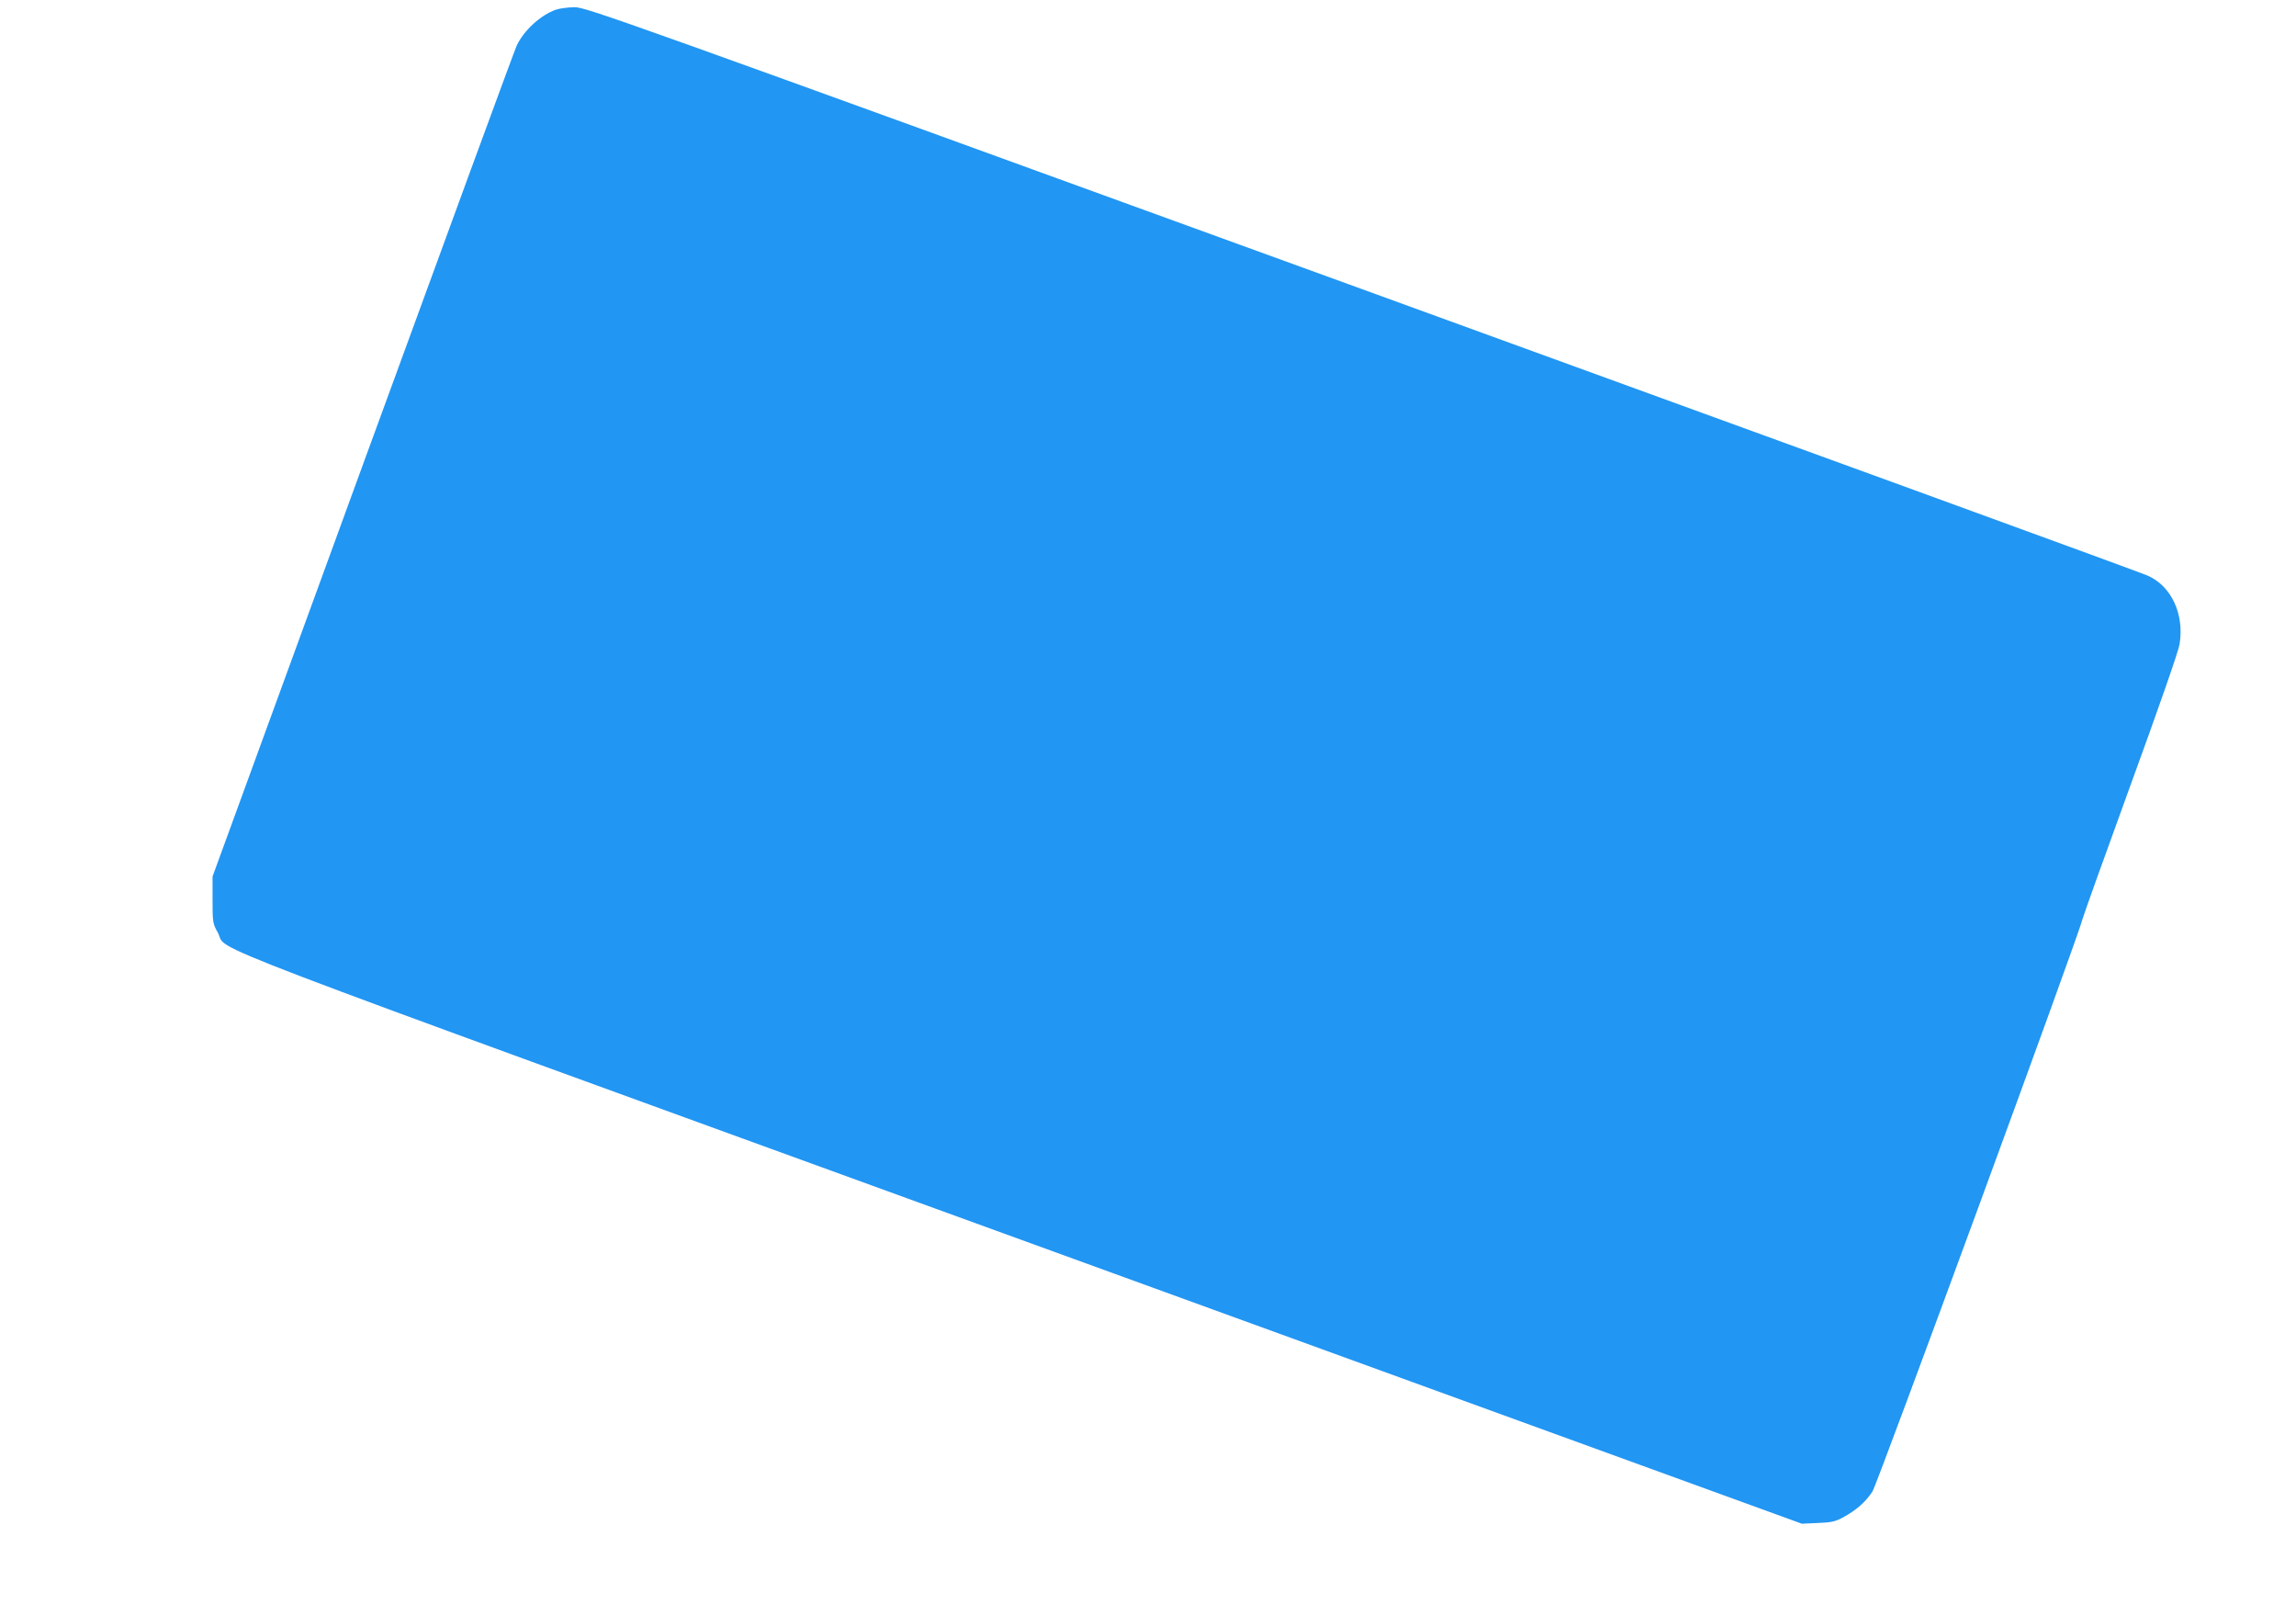 <?xml version="1.0" standalone="no"?>
<!DOCTYPE svg PUBLIC "-//W3C//DTD SVG 20010904//EN"
 "http://www.w3.org/TR/2001/REC-SVG-20010904/DTD/svg10.dtd">
<svg version="1.0" xmlns="http://www.w3.org/2000/svg"
 width="1280pt" height="894pt" viewBox="0 0 1280 894"
 preserveAspectRatio="xMidYMid meet">
<g transform="translate(0,894) scale(0.1,-0.1)"
fill="#2196f3" stroke="none">
<path d="M3099 8886 c-85 -30 -177 -114 -218 -199 -11 -23 -397 -1075 -858
-2337 l-838 -2295 0 -130 c0 -126 1 -132 30 -184 62 -112 -307 29 4476 -1710
l4354 -1583 90 4 c76 3 98 8 143 33 71 39 124 85 161 143 28 44 1151 3102
1172 3193 5 20 126 357 269 750 155 425 265 740 271 779 27 168 -46 324 -178
382 -32 15 -2003 733 -4381 1597 -4168 1515 -4325 1571 -4390 1571 -37 -1 -83
-7 -103 -14z"/>
</g>
</svg>
